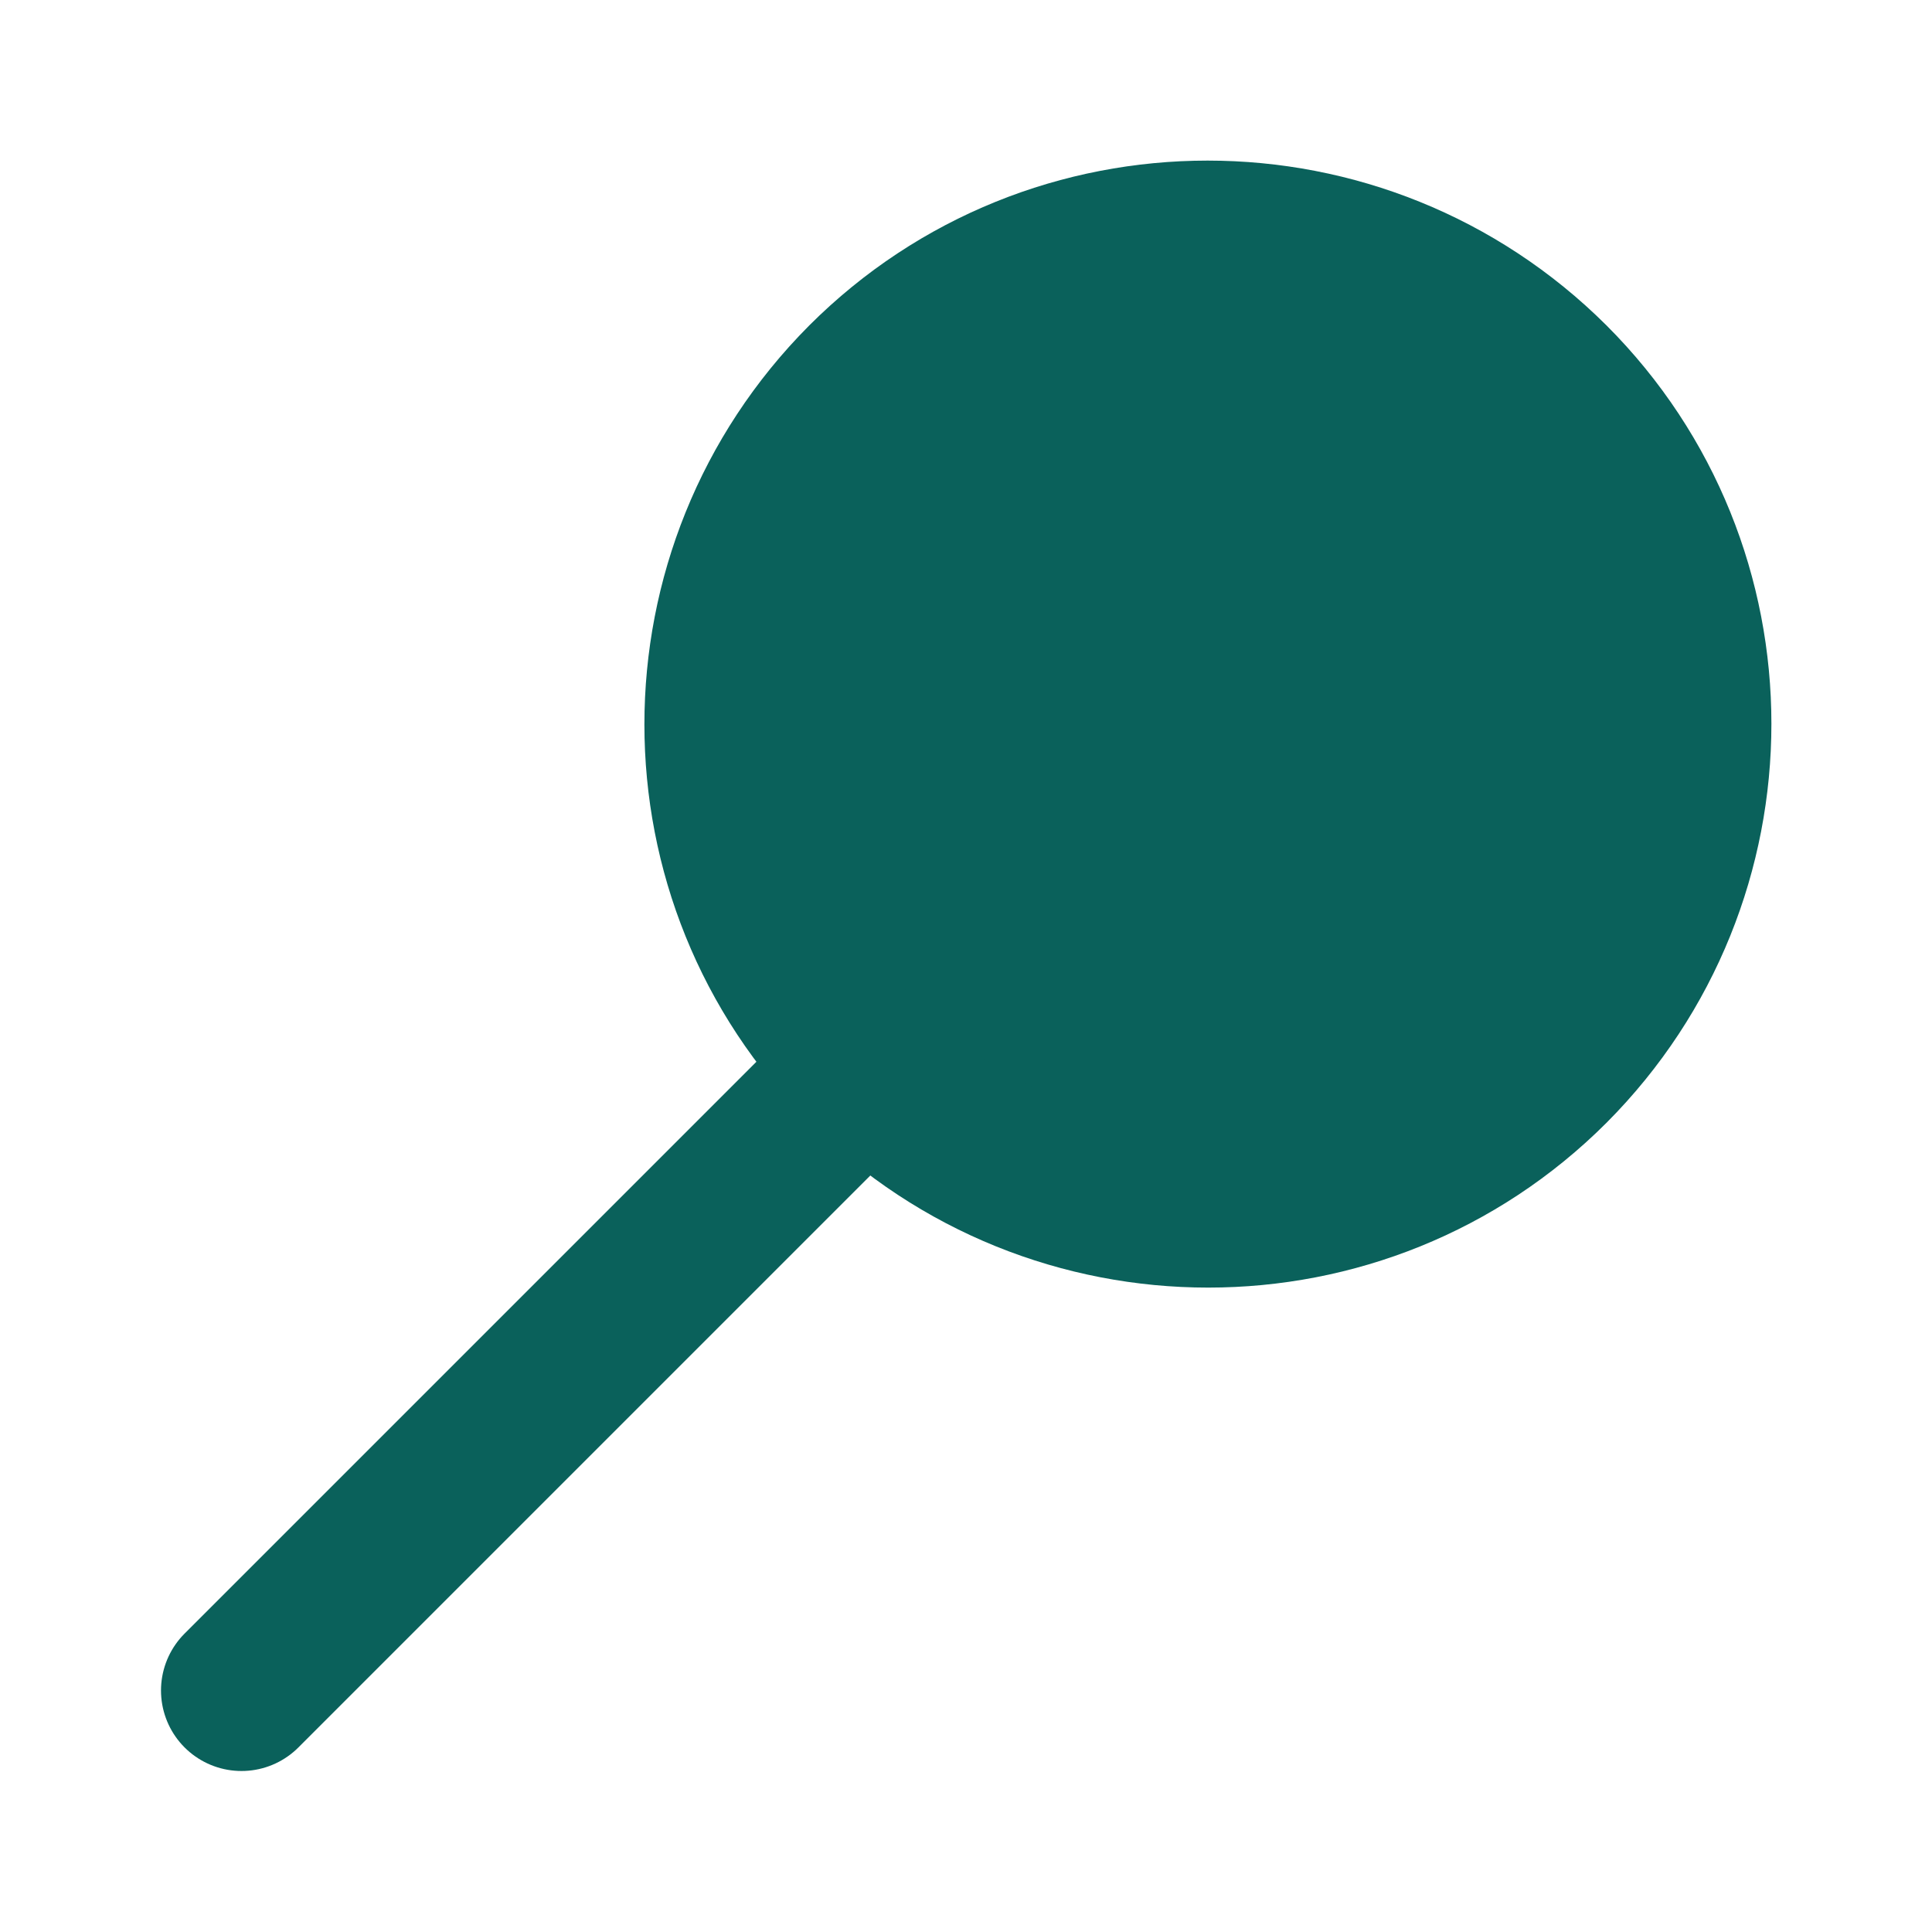 <svg xmlns="http://www.w3.org/2000/svg" width="24" height="24" viewBox="0 0 24 24" fill="none"><path d="M10.76 13.24C8.42 10.9 8.42 7.1 10.76 4.75C13.1 2.41 16.9 2.41 19.25 4.75C21.59 7.09 21.59 10.89 19.25 13.24C16.91 15.58 13.11 15.58 10.76 13.24Z" fill="#0A615B" stroke="#0A615B" stroke-width="2" stroke-linecap="round" stroke-linejoin="round"></path><path d="M10.5 13.5L3 21" stroke="#0A615B" stroke-width="2" stroke-linecap="round" stroke-linejoin="round"></path></svg>
